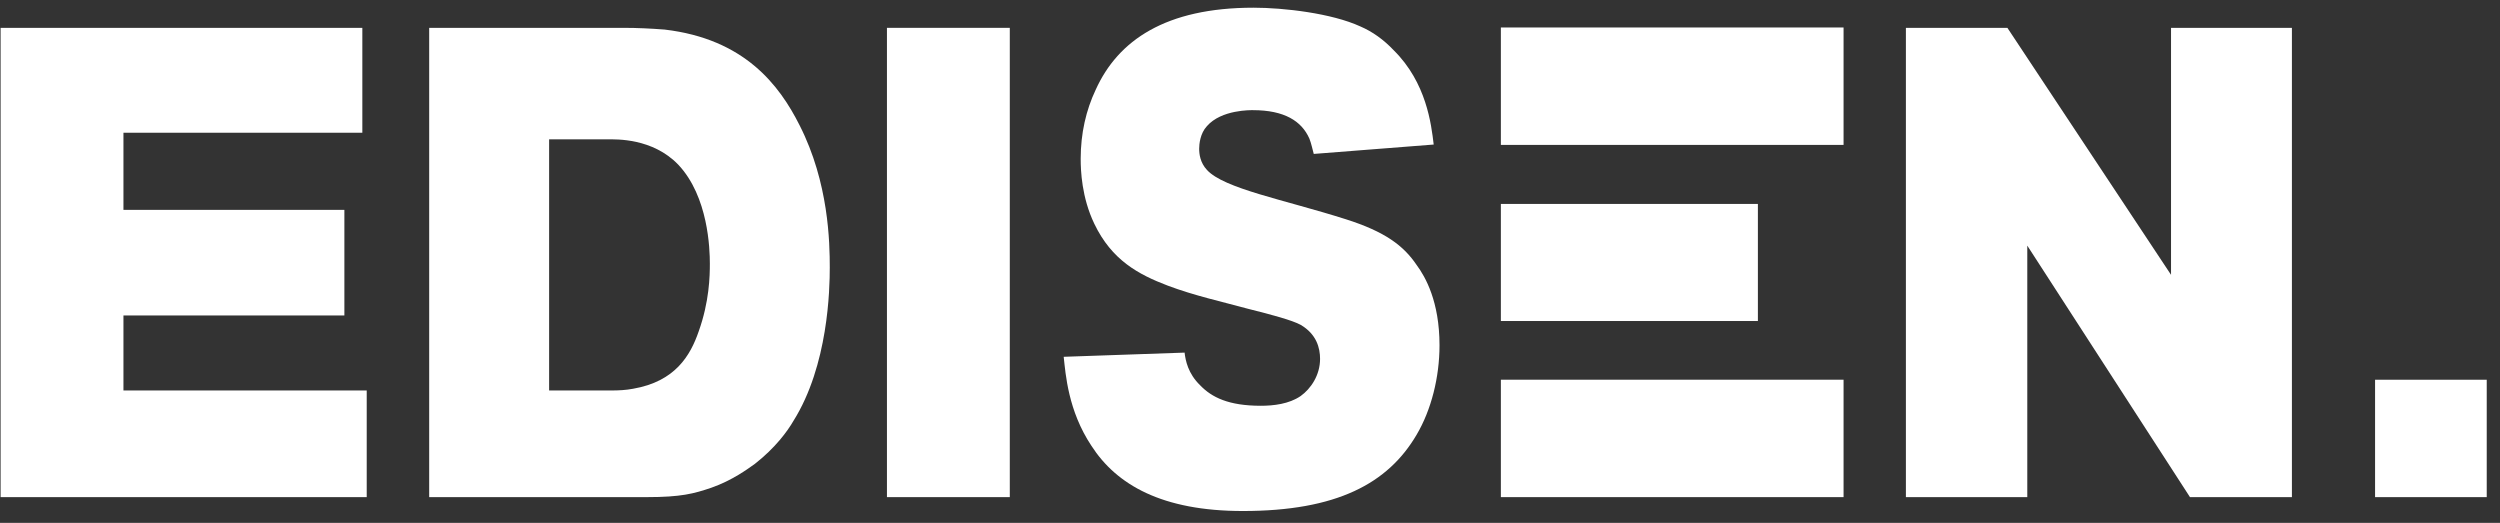 <svg width="153" height="32" viewBox="0 0 153 32" fill="none" xmlns="http://www.w3.org/2000/svg">
<rect x="0" y="0" width="153" height="32" fill="#333333" stroke="none"/>
<g clip-path="url(#clip0_2859_24157)">
<path fill-rule="evenodd" clip-rule="evenodd" d="M0.037 30.424V1.704H22.175V8.124H7.555V12.843H21.076V19.306H7.555V23.897H22.443V30.424H0.037Z" fill="white"/>
<path fill-rule="evenodd" clip-rule="evenodd" d="M41.511 10.079C39.936 8.443 37.708 8.528 37.201 8.528H33.606V23.897H37.439C37.855 23.897 38.301 23.876 38.746 23.791C41.332 23.345 42.253 21.75 42.759 20.284C43.413 18.455 43.443 16.904 43.443 16.138C43.443 15.245 43.353 12.035 41.511 10.079ZM48.553 25.768C48.196 26.385 47.454 27.405 46.205 28.383C45.76 28.702 44.809 29.403 43.531 29.85C42.461 30.212 41.689 30.424 39.579 30.424H26.266V1.704H38.183C39.015 1.704 39.846 1.746 40.678 1.81C45.552 2.384 47.691 5.19 48.94 7.677C50.723 11.185 50.782 14.841 50.782 16.372C50.782 17.69 50.693 22.367 48.553 25.768Z" fill="white"/>
<path fill-rule="evenodd" clip-rule="evenodd" d="M54.281 30.424H61.799V1.704H54.281V30.424Z" fill="white"/>
<path fill-rule="evenodd" clip-rule="evenodd" d="M86.702 26.597C84.949 29.595 81.798 31.274 76.063 31.274C71.131 31.274 68.337 29.68 66.792 27.278C65.365 25.131 65.217 22.898 65.098 21.836L72.497 21.58C72.556 22.069 72.705 22.856 73.448 23.578C74.162 24.323 75.201 24.833 77.162 24.833C77.936 24.833 78.886 24.727 79.599 24.238C80.223 23.791 80.788 22.962 80.788 21.963C80.788 21.304 80.58 20.454 79.599 19.88C79.094 19.604 77.846 19.263 76.391 18.901C74.755 18.455 73.092 18.094 71.457 17.477C69.674 16.797 68.04 15.925 66.971 13.693C66.197 12.078 66.138 10.441 66.138 9.718C66.138 8.166 66.464 6.742 67.059 5.487C68.426 2.469 71.339 0.471 76.717 0.471C78.56 0.471 81.501 0.811 83.254 1.618C83.997 1.937 84.681 2.426 85.304 3.085C87.297 5.062 87.593 7.592 87.742 8.846L80.402 9.42C80.313 9.102 80.253 8.783 80.135 8.485C79.659 7.401 78.59 6.742 76.687 6.742C76.569 6.742 74.755 6.699 73.864 7.719C73.448 8.166 73.389 8.825 73.389 9.102C73.389 9.42 73.448 9.952 73.864 10.398C74.904 11.546 78.619 12.226 82.363 13.417C84.77 14.182 85.899 15.033 86.702 16.223C87.236 16.946 88.098 18.455 88.098 21.134C88.098 23.09 87.593 25.088 86.702 26.597Z" fill="white"/>
<path fill-rule="evenodd" clip-rule="evenodd" d="M134.026 30.424L124.07 15.033V30.424H116.641V1.704H122.852L132.867 16.819V1.704H140.265V30.424H134.026Z" fill="white"/>
<path fill-rule="evenodd" clip-rule="evenodd" d="M145.354 30.424H152.188V23.238H145.354V30.424Z" fill="white"/>
<path fill-rule="evenodd" clip-rule="evenodd" d="M91.853 8.868H112.826V1.682H91.853V8.868Z" fill="white"/>
<path fill-rule="evenodd" clip-rule="evenodd" d="M91.853 19.646H107.583V12.481H91.853V19.646Z" fill="white"/>
<path fill-rule="evenodd" clip-rule="evenodd" d="M91.853 30.424H112.826V23.238H91.853V30.424Z" fill="white"/>
</g>
<defs>
<clipPath id="clip0_2859_24157">
<rect width="152.151" height="30.804" fill="white" transform="translate(0.037 0.471)"/>
</clipPath>
</defs>
</svg>
